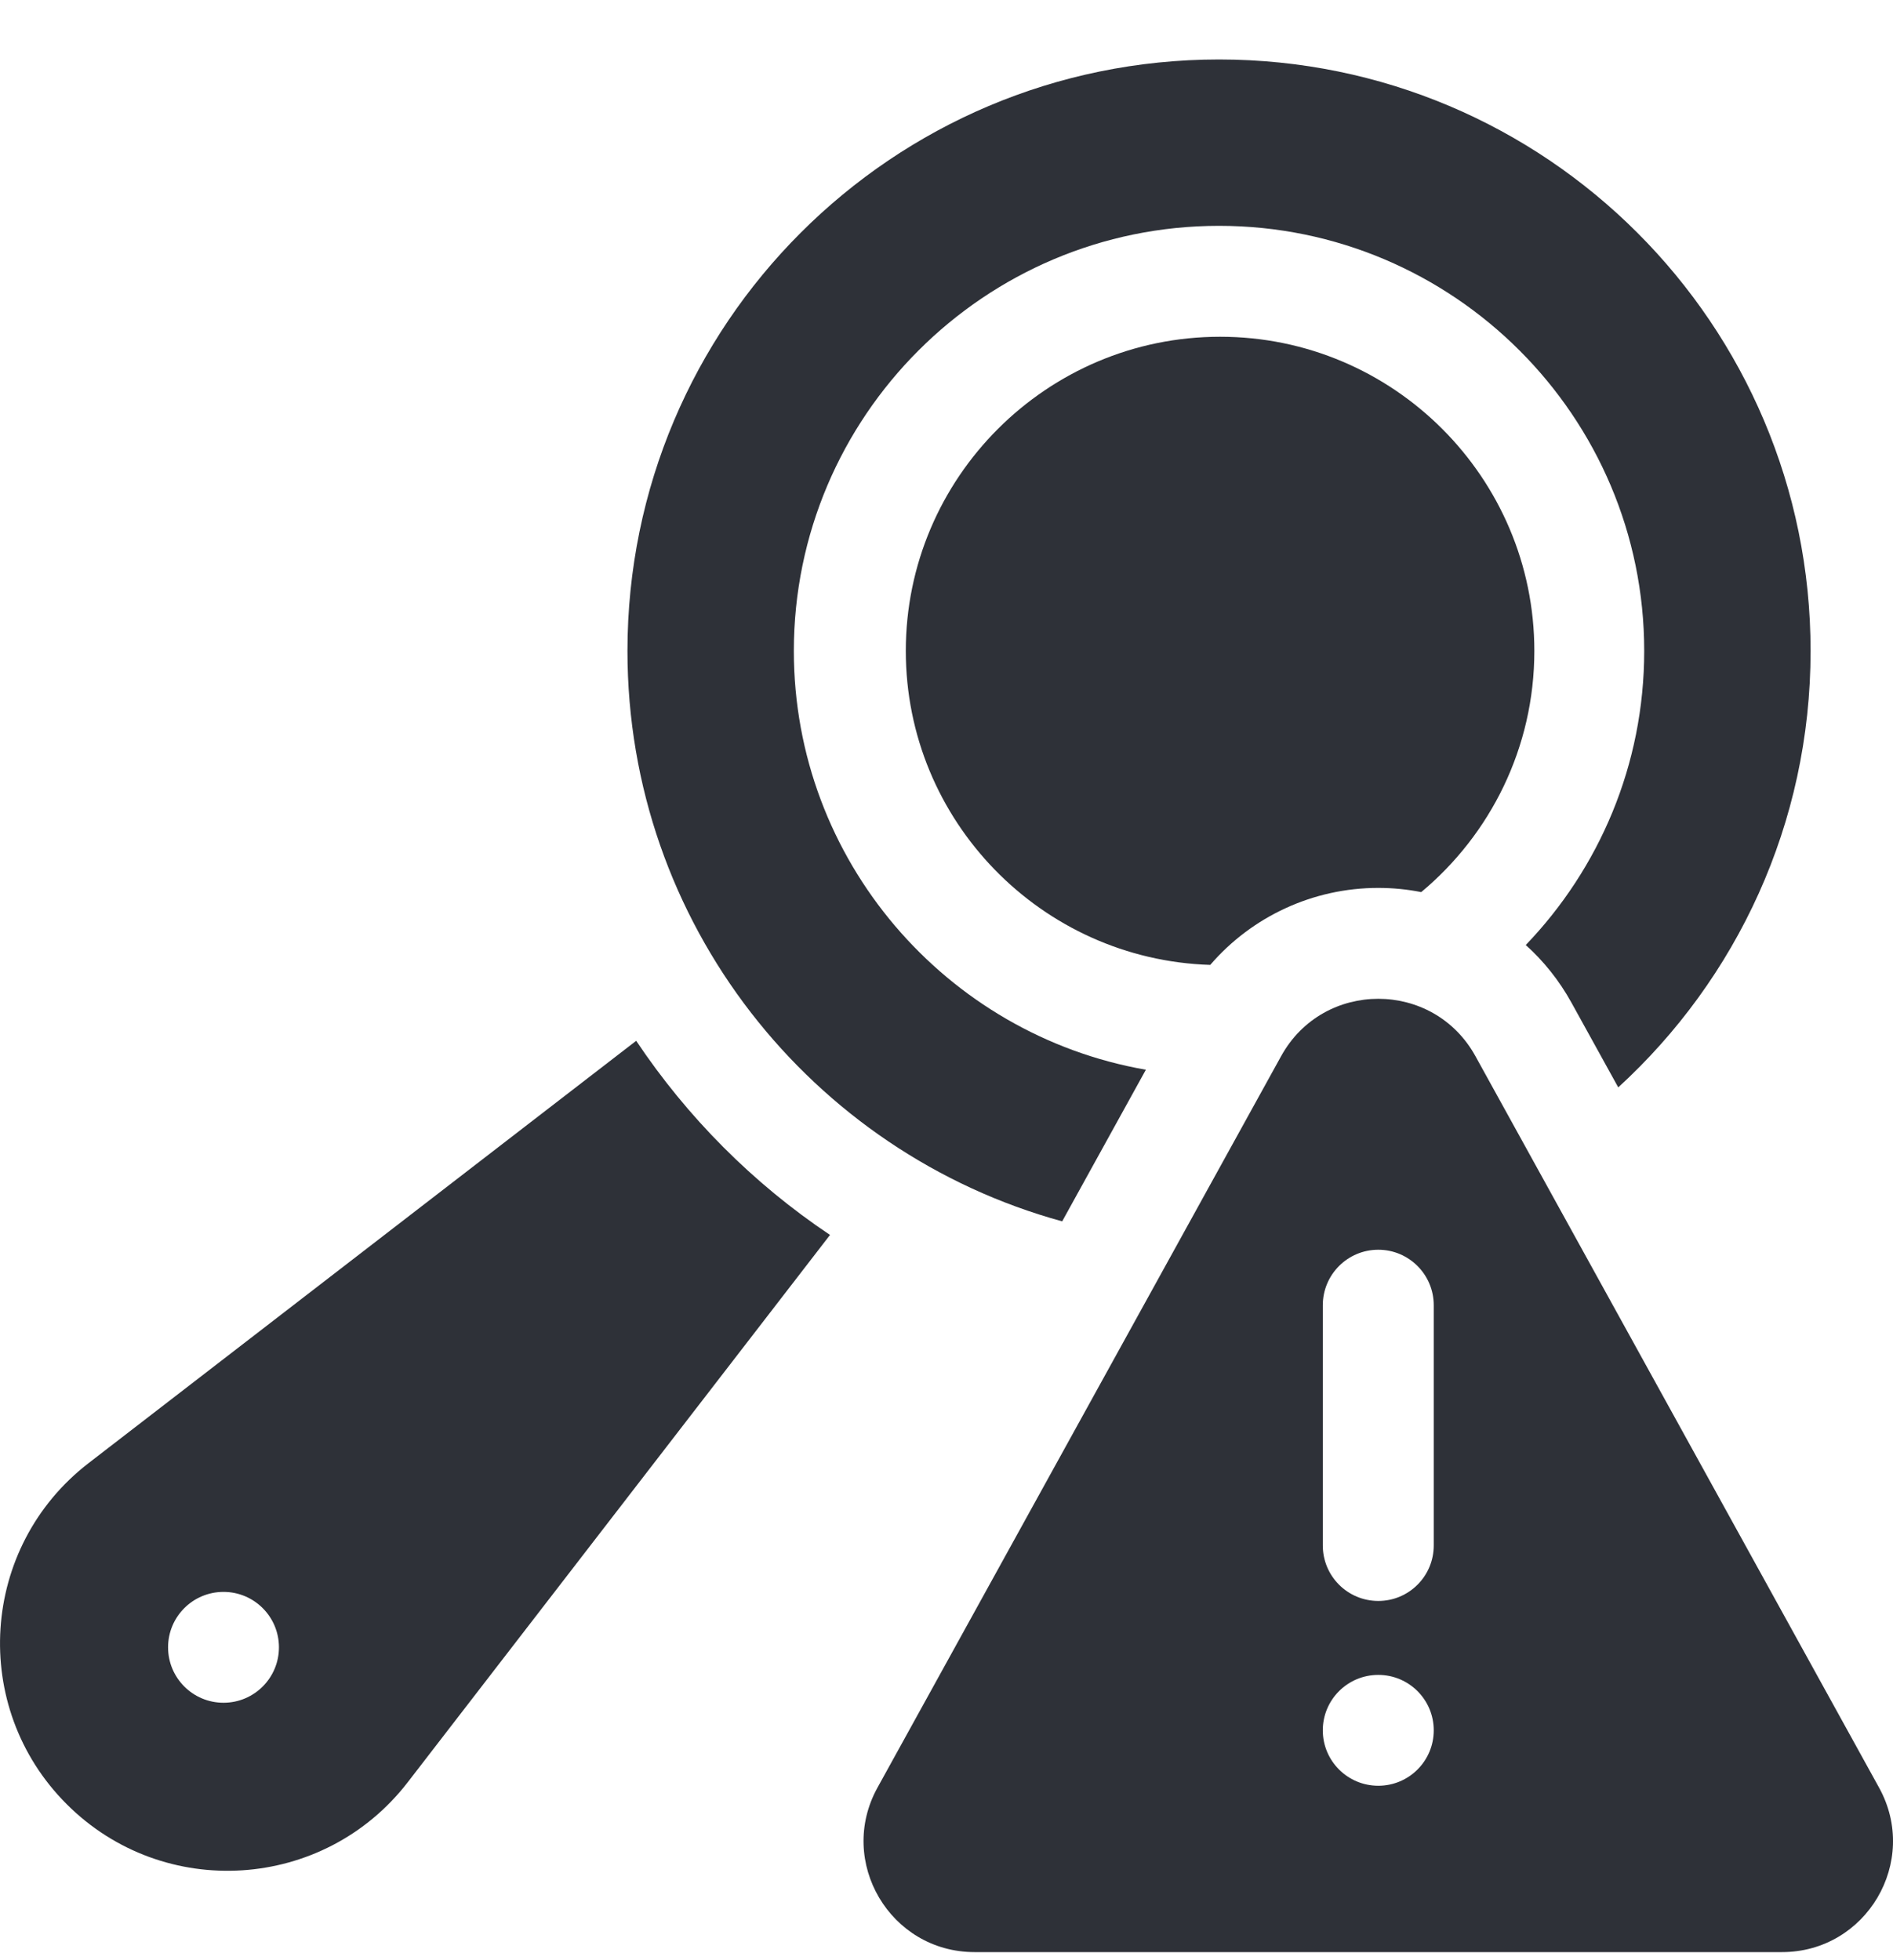 <?xml version="1.0" encoding="UTF-8"?> <svg xmlns="http://www.w3.org/2000/svg" width="28" height="29" viewBox="0 0 28 29" fill="none"><g clip-path="url(#clip0_104_3852)"><path d="M27.794 26.447L21.823 15.624C21.199 14.494 19.574 14.494 18.95 15.624L12.979 26.447C12.376 27.54 13.167 28.88 14.415 28.88H26.358C27.606 28.88 28.397 27.54 27.794 26.447ZM20.387 26.419C19.933 26.419 19.566 26.052 19.566 25.599C19.566 25.146 19.933 24.779 20.387 24.779C20.84 24.779 21.207 25.146 21.207 25.599C21.207 26.052 20.84 26.419 20.387 26.419ZM21.207 22.864C21.207 23.318 20.84 23.685 20.387 23.685C19.933 23.685 19.566 23.318 19.566 22.864V19.31C19.566 18.857 19.933 18.489 20.387 18.489C20.84 18.489 21.207 18.857 21.207 19.31V22.864Z" fill="#2E3138"></path><path d="M15.711 18.069L16.949 15.826C13.995 15.311 11.742 12.729 11.742 9.63C11.742 6.162 14.563 3.341 18.031 3.341C21.499 3.341 24.32 6.162 24.32 9.63C24.32 11.317 23.653 12.85 22.568 13.981C22.835 14.221 23.064 14.508 23.243 14.832L23.936 16.087C25.684 14.487 26.781 12.187 26.781 9.63C26.781 4.798 22.864 0.88 18.031 0.88C13.199 0.88 9.281 4.798 9.281 9.63C9.281 13.659 12.005 17.052 15.711 18.069Z" fill="#2E3138"></path><path d="M18.047 4.982C15.484 4.982 13.398 7.067 13.398 9.63C13.398 12.144 15.405 14.197 17.901 14.275C18.517 13.56 19.421 13.136 20.386 13.136C20.602 13.136 20.815 13.157 21.022 13.198C22.044 12.345 22.695 11.062 22.695 9.63C22.695 7.067 20.61 4.982 18.047 4.982Z" fill="#2E3138"></path><path d="M9.41 15.398L1.31 21.646C-0.297 22.886 -0.449 25.256 0.986 26.691C2.421 28.127 4.791 27.974 6.031 26.367L12.277 18.27C11.137 17.507 10.165 16.527 9.41 15.398ZM3.306 25.191C2.853 25.191 2.486 24.824 2.486 24.371C2.486 23.918 2.853 23.551 3.306 23.551C3.759 23.551 4.126 23.918 4.126 24.371C4.126 24.824 3.759 25.191 3.306 25.191Z" fill="#2E3138"></path></g><defs><clipPath id="clip0_104_3852"><rect width="28" height="28" fill="white" transform="translate(0 0.88)"></rect></clipPath></defs></svg> 